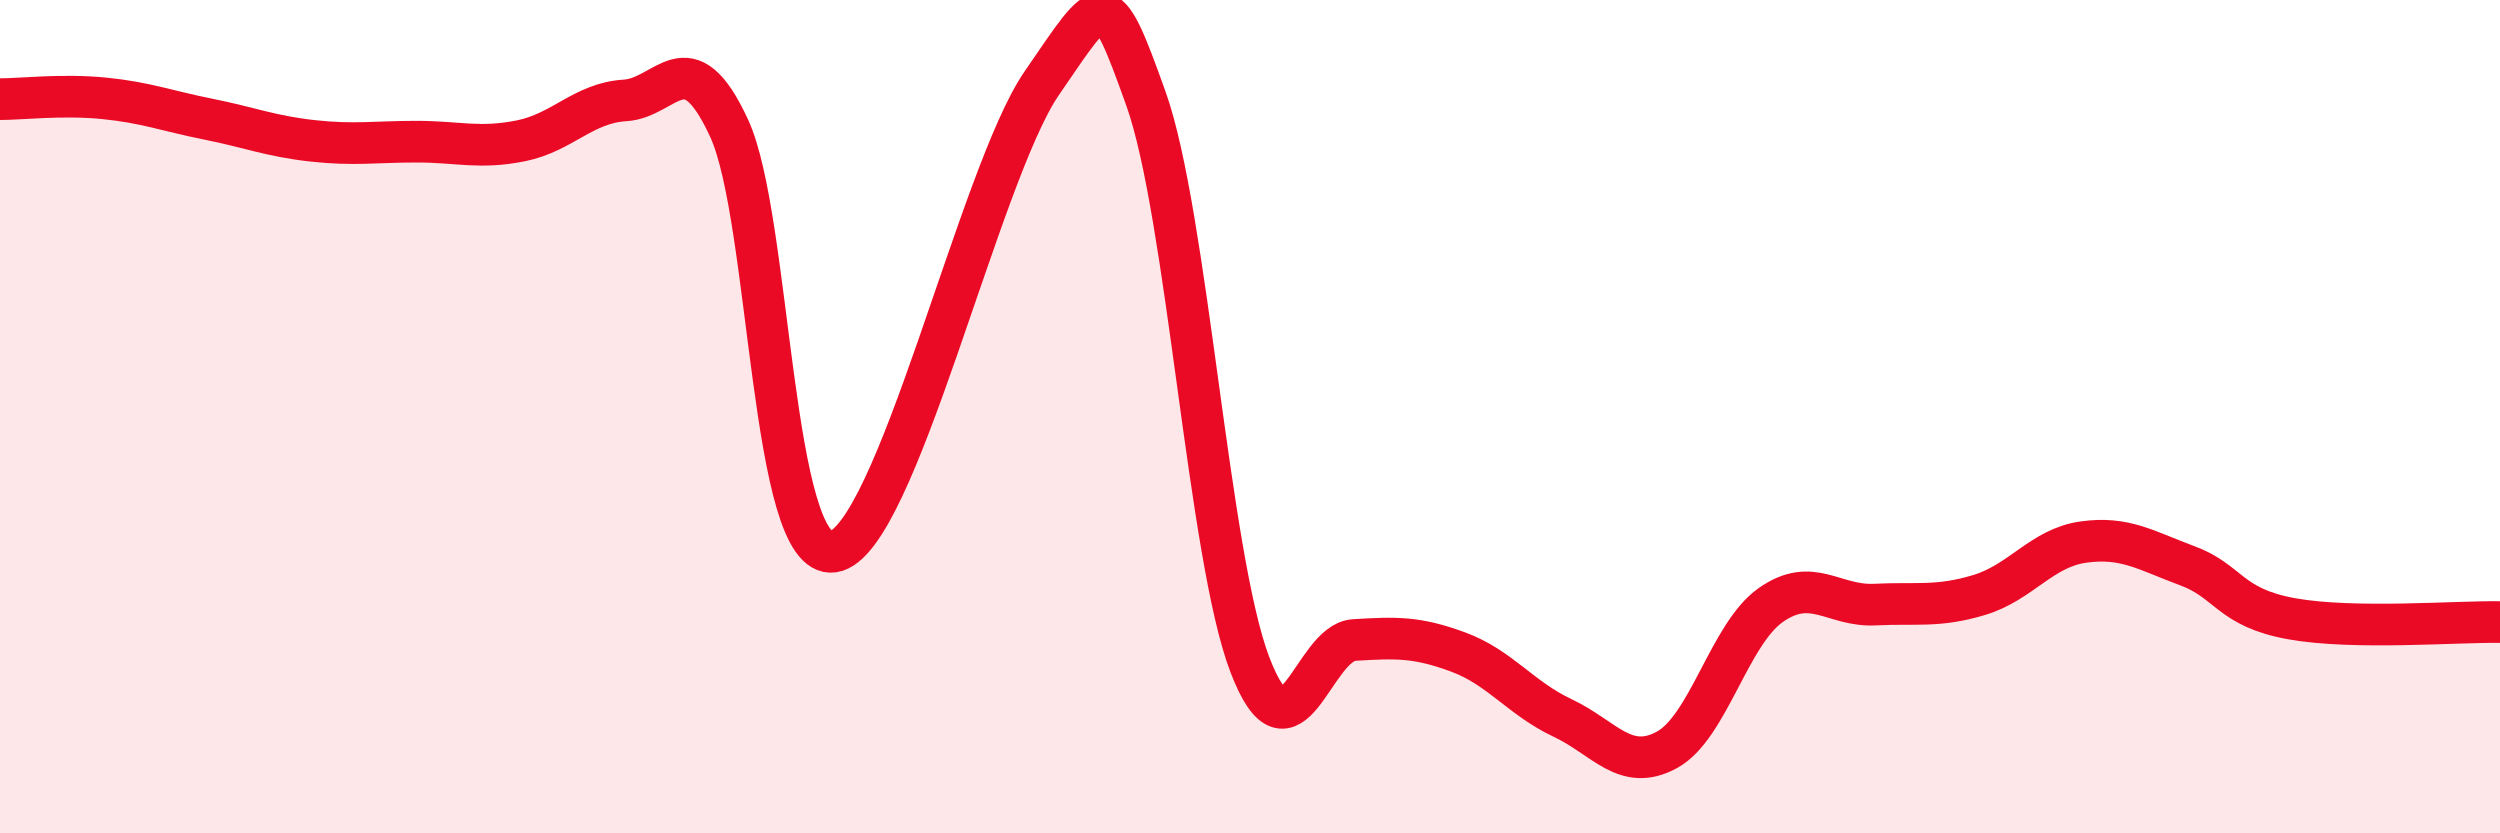 
    <svg width="60" height="20" viewBox="0 0 60 20" xmlns="http://www.w3.org/2000/svg">
      <path
        d="M 0,2.38 C 0.5,2.38 1.5,2.26 2.5,2.36 C 3.5,2.46 4,2.66 5,2.86 C 6,3.06 6.5,3.27 7.5,3.38 C 8.5,3.49 9,3.4 10,3.4 C 11,3.4 11.5,3.58 12.5,3.38 C 13.5,3.18 14,2.47 15,2.41 C 16,2.35 16.5,0.91 17.5,3.08 C 18.5,5.25 18.5,13.46 20,13.24 C 21.5,13.02 23.5,4.18 25,2 C 26.5,-0.18 26.5,-0.43 27.5,2.36 C 28.5,5.15 29,13.36 30,15.96 C 31,18.56 31.5,15.42 32.5,15.36 C 33.5,15.3 34,15.28 35,15.65 C 36,16.02 36.5,16.76 37.5,17.23 C 38.5,17.7 39,18.54 40,18 C 41,17.46 41.5,15.22 42.5,14.52 C 43.5,13.82 44,14.56 45,14.51 C 46,14.46 46.5,14.58 47.5,14.28 C 48.5,13.98 49,13.15 50,13.01 C 51,12.87 51.5,13.21 52.5,13.58 C 53.5,13.95 53.5,14.58 55,14.85 C 56.5,15.12 59,14.91 60,14.93L60 20L0 20Z"
        fill="#EB0A25"
        opacity="0.1"
        stroke-linecap="round"
        stroke-linejoin="round"
      />
      <path
        d="M 0,2.38 C 0.5,2.38 1.5,2.26 2.5,2.36 C 3.5,2.46 4,2.66 5,2.86 C 6,3.06 6.5,3.27 7.5,3.38 C 8.5,3.49 9,3.4 10,3.4 C 11,3.4 11.5,3.58 12.5,3.38 C 13.5,3.18 14,2.47 15,2.41 C 16,2.35 16.5,0.91 17.5,3.08 C 18.5,5.25 18.5,13.46 20,13.24 C 21.5,13.02 23.5,4.18 25,2 C 26.5,-0.18 26.5,-0.43 27.5,2.36 C 28.5,5.15 29,13.36 30,15.96 C 31,18.56 31.5,15.42 32.5,15.36 C 33.5,15.3 34,15.28 35,15.65 C 36,16.02 36.5,16.76 37.5,17.23 C 38.5,17.7 39,18.54 40,18 C 41,17.46 41.5,15.22 42.5,14.52 C 43.5,13.82 44,14.56 45,14.51 C 46,14.46 46.5,14.58 47.5,14.28 C 48.5,13.98 49,13.15 50,13.01 C 51,12.87 51.5,13.21 52.5,13.58 C 53.5,13.95 53.5,14.58 55,14.85 C 56.5,15.12 59,14.91 60,14.93"
        stroke="#EB0A25"
        stroke-width="1"
        fill="none"
        stroke-linecap="round"
        stroke-linejoin="round"
      />
    </svg>
  